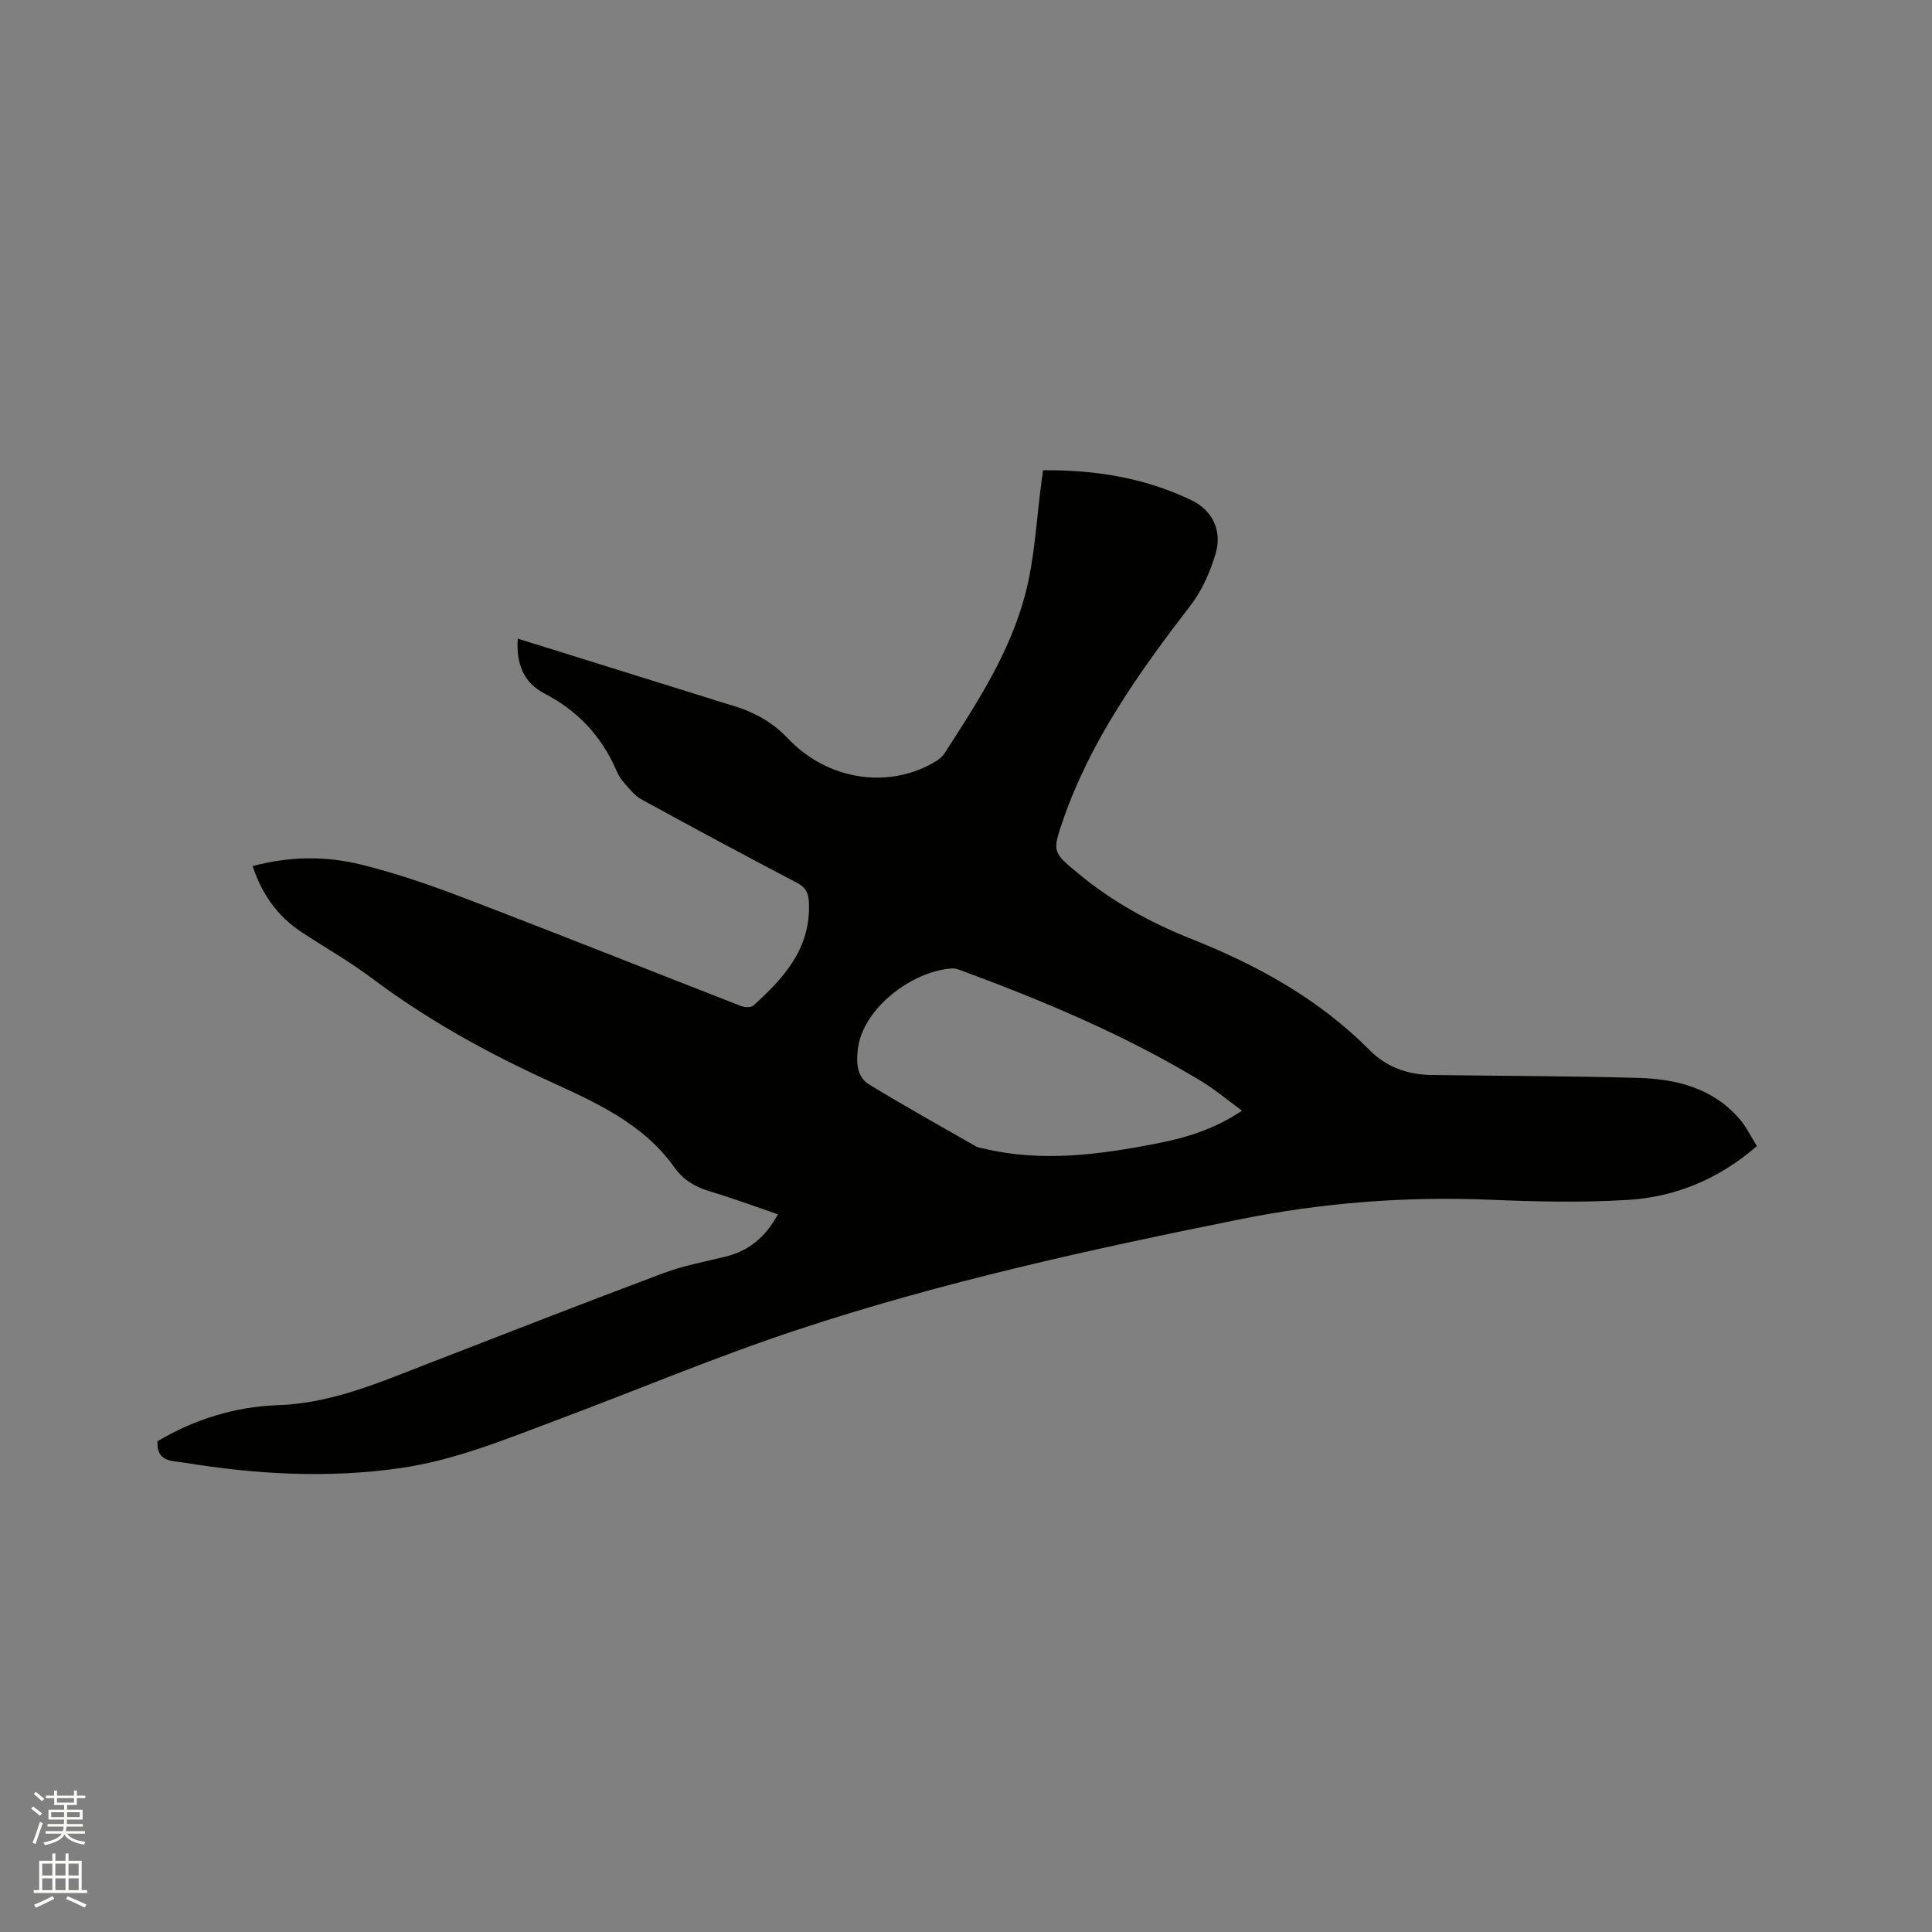 <svg enable-background="new 0 0 400 400" viewBox="0 0 400 400" xmlns="http://www.w3.org/2000/svg"><rect x="0" y="0" width="400" height="400" fill="#808080" stroke="none"/><path d="m6.44 374.46.42-.45c.65.47 1.27.95 1.85 1.44l-.45.49c-.65-.56-1.25-1.06-1.82-1.48m.93 7.33-.63-.26c.55-1.36 1.05-2.8 1.52-4.33.19.1.38.19.59.27-.46 1.29-.95 2.73-1.48 4.32m-.38-10.38.44-.42c.43.34 1.01.82 1.74 1.44l-.49.49c-.53-.51-1.09-1.01-1.69-1.51m2.5.35h1.72v-1.04h.59v1.04h3.52v-1.04h.59v1.04h1.75v.53h-1.75v1.42h-2.03v.97h3.22v2.03h-3.24c0 .35-.01.66-.03.93h3.32v.53h-3.37c-.03.27-.08.58-.15.94h3.96v.53h-3.71c.67.92 1.93 1.48 3.79 1.68-.13.24-.23.44-.29.59-2.13-.38-3.48-1.08-4.04-2.12-.43.97-1.77 1.72-4.03 2.23-.09-.19-.2-.37-.33-.55 2.1-.42 3.37-1.03 3.81-1.83h-3.36v-.53h3.58c.08-.29.13-.61.16-.94h-3.33v-.53h3.39c.02-.27.04-.58.04-.93h-3.23v-2.03h3.25v-.97h-2.07v-1.42h-1.73zm1.12 3.44v1h2.65c.01-.3.02-.44.01-.4v-.25-.35zm1.19-2h3.52v-.91h-3.52zm4.71 2h-2.63v.59c0 .15-.01.28-.01.4h2.64z" fill="#fbfcfa"/><path d="m13.56 383.74h.63v1.52h2.72v6.07h1.13v.6h-11.06v-.6h1.13v-6.07h2.73v-1.52h.63v1.52h2.1v-1.52zm-2.69 8.83.38.56c-1.24.63-2.53 1.25-3.85 1.85-.1-.21-.21-.42-.34-.63 1.36-.55 2.63-1.15 3.81-1.78m-2.13-4.27h2.1v-2.45h-2.1zm0 3.04h2.1v-2.46h-2.1zm2.72-3.04h2.1v-2.45h-2.1zm0 3.04h2.1v-2.46h-2.1zm6.07 3.6c-1.41-.71-2.7-1.3-3.86-1.78l.35-.56c1.45.62 2.75 1.19 3.88 1.72zm-1.25-9.09h-2.1v2.45h2.1zm-2.09 5.49h2.1v-2.46h-2.1z" fill="#fbfcfa"/><path d="m32.6 298.4c7.63-4.55 16.14-7.17 24.9-7.47 11.05-.38 20.73-4.58 30.66-8.43 16.38-6.35 32.74-12.74 49.19-18.91 4.14-1.55 8.56-2.36 12.87-3.42 4.83-1.19 8.29-4.04 10.84-8.76-4.75-1.62-9.33-3.33-14.01-4.72-3.06-.91-5.55-2.35-7.42-4.99-6.43-9.06-16.26-13.44-25.84-17.82-12.97-5.93-25.32-12.73-36.74-21.31-4.65-3.49-9.75-6.38-14.61-9.58-4.97-3.27-8.22-7.85-10.13-13.67 7.48-2.03 15.03-2.14 22.36-.34 7.36 1.8 14.58 4.32 21.67 7.03 19.07 7.29 38.04 14.86 57.07 22.27.75.29 2.06.36 2.55-.08 6.34-5.71 11.92-11.84 11.52-21.28-.09-2.06-.62-3.17-2.5-4.16-10.79-5.65-21.52-11.41-32.2-17.27-1.47-.81-2.59-2.33-3.75-3.63-.62-.7-1.08-1.58-1.46-2.45-3.08-7.02-7.92-12.24-14.82-15.81-4.36-2.26-5.9-6.15-5.55-11.38 13.05 4.07 26.06 8.13 39.07 12.19 1.41.44 2.82.92 4.24 1.32 4.8 1.35 8.92 3.26 12.62 7.16 8.21 8.63 20.4 10.35 29.71 5.26.99-.54 2.09-1.22 2.68-2.13 6.74-10.42 13.58-20.91 16.75-33 2-7.62 2.32-15.68 3.39-23.54.08-.62.17-1.24.29-2.12 10.78-.1 21.13 1.56 30.82 6.25 4.28 2.08 6.29 6.32 4.92 10.97-1.11 3.76-2.78 7.62-5.16 10.71-10.63 13.82-20.72 27.92-26.47 44.6-2.24 6.49-2.08 6.57 3.09 10.88 7.07 5.89 15.03 10.25 23.55 13.64 13.71 5.45 26.41 12.46 36.92 23.06 3.43 3.46 7.82 5.02 12.67 5.09 14.3.21 28.61.2 42.91.61 7.99.23 15.59 2.15 21.09 8.67 1.34 1.59 2.25 3.53 3.45 5.45-7.86 6.82-16.83 10.54-26.75 11.14-9.49.58-19.05.36-28.56-.04-17.45-.72-34.65.62-51.79 4.07-30.95 6.23-61.78 12.99-91.76 22.93-16.76 5.55-33.08 12.44-49.63 18.63-10.6 3.97-21.07 8.32-32.41 9.94-14.95 2.14-29.79 1.3-44.62-1.12-2.64-.44-5.82-.1-5.62-4.44zm224.54-68.45c-3.12-2.28-5.63-4.41-8.41-6.09-15.71-9.53-32.57-16.6-49.76-22.95-.59-.22-1.24-.45-1.84-.41-8.17.51-18.57 8.18-19.54 16.83-.31 2.75-.17 5.65 2.33 7.18 7.28 4.45 14.74 8.6 22.15 12.84.44.25 1.01.31 1.52.43 12.05 2.9 23.99 1.29 35.88-1.03 6.01-1.17 11.86-2.89 17.67-6.8z" fill="#010100"/></svg>